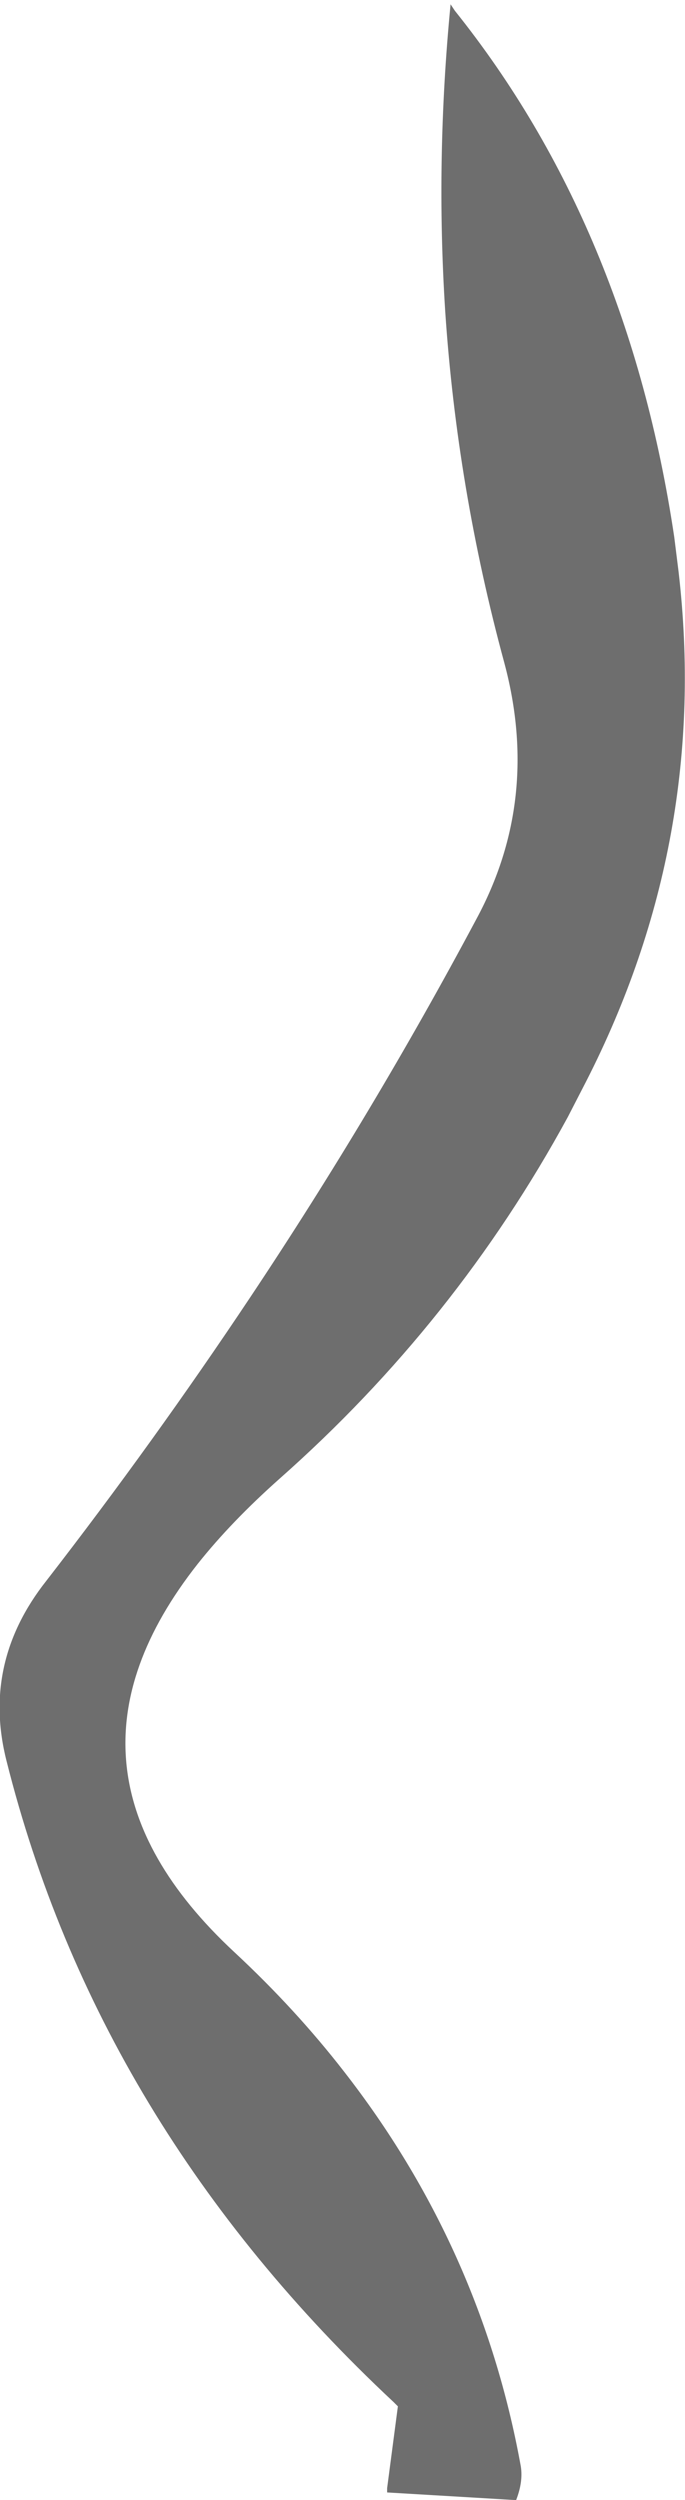 <?xml version="1.0" encoding="UTF-8" standalone="no"?>
<svg xmlns:xlink="http://www.w3.org/1999/xlink" height="116.15px" width="31.85px" xmlns="http://www.w3.org/2000/svg">
  <g transform="matrix(1.0, 0.0, 0.0, 1.0, 16.5, 53.7)">
    <path d="M-16.2 28.1 Q-11.95 45.05 1.8 57.9 L2.0 58.1 1.5 61.9 1.5 62.1 7.4 62.45 7.5 62.45 Q7.85 61.55 7.7 60.8 5.85 50.7 -0.5 42.55 -2.75 39.65 -5.6 37.0 -14.8 28.45 -7.3 18.95 -5.75 17.0 -3.5 15.0 4.7 7.75 9.9 -1.8 L10.75 -3.45 Q16.5 -14.7 15.05 -27.15 L14.85 -28.75 Q12.7 -43.15 4.65 -53.2 L4.45 -53.5 Q3.75 -46.3 4.2 -39.25 4.75 -31.0 6.95 -22.9 8.65 -16.55 5.65 -11.0 0.85 -2.0 -4.85 6.55 -9.35 13.3 -14.35 19.75 -17.35 23.55 -16.2 28.1" fill="#6e6e6e" fill-rule="evenodd" stroke="none">
      <animate attributeName="fill" dur="2s" repeatCount="indefinite" values="#6e6e6e;#6e6e6f"/>
      <animate attributeName="fill-opacity" dur="2s" repeatCount="indefinite" values="1.0;0.0"/>
      <animate attributeName="d" dur="2s" repeatCount="indefinite" values="M-16.2 28.1 Q-11.95 45.05 1.8 57.9 L2.0 58.1 1.5 61.9 1.5 62.1 7.4 62.45 7.5 62.45 Q7.85 61.55 7.7 60.8 5.85 50.7 -0.5 42.55 -2.75 39.65 -5.6 37.0 -14.8 28.45 -7.3 18.95 -5.75 17.0 -3.5 15.0 4.7 7.75 9.9 -1.8 L10.75 -3.45 Q16.5 -14.7 15.05 -27.15 L14.85 -28.75 Q12.7 -43.15 4.65 -53.2 L4.45 -53.5 Q3.75 -46.3 4.2 -39.25 4.75 -31.0 6.95 -22.9 8.65 -16.55 5.65 -11.0 0.85 -2.0 -4.85 6.55 -9.35 13.3 -14.35 19.75 -17.35 23.55 -16.2 28.1;M-13.75 27.75 Q-11.45 45.75 2.0 58.1 L2.0 58.3 1.5 62.1 1.7 62.1 7.55 62.25 7.55 62.15 Q7.5 61.4 7.5 60.65 6.7 50.2 -2.1 43.85 -5.65 41.3 -7.7 38.65 -14.4 30.05 -5.5 20.65 -3.6 18.5 -1.7 16.35 5.1 8.1 9.5 -1.8 L10.25 -3.6 Q14.9 -15.0 13.95 -27.45 L13.85 -28.95 Q12.7 -42.45 5.25 -53.7 L5.15 -53.3 Q3.55 -46.2 5.65 -39.4 8.25 -30.9 7.85 -23.05 7.5 -16.95 5.35 -11.3 2.05 -2.6 -5.5 5.2 -11.85 11.75 -13.45 19.2 -14.3 23.35 -13.75 27.75"/>
    </path>
    <path d="M-16.2 28.1 Q-17.35 23.55 -14.35 19.75 -9.35 13.3 -4.85 6.55 0.85 -2.0 5.65 -11.0 8.65 -16.55 6.95 -22.9 4.75 -31.0 4.2 -39.25 3.75 -46.3 4.45 -53.5 L4.65 -53.2 Q12.7 -43.15 14.85 -28.75 L15.05 -27.15 Q16.5 -14.7 10.75 -3.45 L9.9 -1.8 Q4.7 7.75 -3.5 15.0 -5.75 17.0 -7.3 18.95 -14.8 28.45 -5.6 37.0 -2.75 39.65 -0.5 42.55 5.85 50.7 7.7 60.8 7.85 61.55 7.5 62.45 L7.4 62.45 1.5 62.1 1.5 61.9 2.0 58.1 1.8 57.9 Q-11.95 45.05 -16.2 28.1" fill="none" stroke="#000000" stroke-linecap="round" stroke-linejoin="round" stroke-opacity="0.0" stroke-width="1.0">
      <animate attributeName="stroke" dur="2s" repeatCount="indefinite" values="#000000;#000001"/>
      <animate attributeName="stroke-width" dur="2s" repeatCount="indefinite" values="0.0;0.0"/>
      <animate attributeName="fill-opacity" dur="2s" repeatCount="indefinite" values="0.0;0.0"/>
      <animate attributeName="d" dur="2s" repeatCount="indefinite" values="M-16.2 28.1 Q-17.35 23.55 -14.35 19.75 -9.35 13.3 -4.85 6.55 0.85 -2.0 5.65 -11.0 8.65 -16.55 6.95 -22.9 4.75 -31.0 4.2 -39.25 3.75 -46.3 4.45 -53.5 L4.65 -53.2 Q12.7 -43.15 14.85 -28.75 L15.05 -27.15 Q16.5 -14.7 10.75 -3.45 L9.9 -1.8 Q4.7 7.75 -3.5 15.0 -5.75 17.0 -7.3 18.95 -14.8 28.45 -5.6 37.0 -2.75 39.65 -0.5 42.55 5.85 50.7 7.7 60.8 7.85 61.55 7.5 62.45 L7.4 62.45 1.5 62.1 1.5 61.9 2.0 58.1 1.8 57.9 Q-11.95 45.05 -16.2 28.1;M-13.75 27.75 Q-14.3 23.35 -13.45 19.2 -11.85 11.75 -5.5 5.2 2.05 -2.6 5.35 -11.3 7.5 -16.95 7.85 -23.05 8.25 -30.9 5.65 -39.4 3.55 -46.2 5.15 -53.3 L5.25 -53.7 Q12.7 -42.45 13.85 -28.95 L13.95 -27.45 Q14.9 -15.0 10.25 -3.6 L9.5 -1.8 Q5.1 8.1 -1.7 16.35 -3.6 18.5 -5.5 20.65 -14.4 30.05 -7.7 38.65 -5.65 41.3 -2.1 43.85 6.7 50.2 7.5 60.65 7.5 61.4 7.55 62.15 L7.55 62.25 1.7 62.1 1.5 62.1 2.0 58.3 2.0 58.1 Q-11.45 45.75 -13.75 27.75"/>
    </path>
  </g>
</svg>
